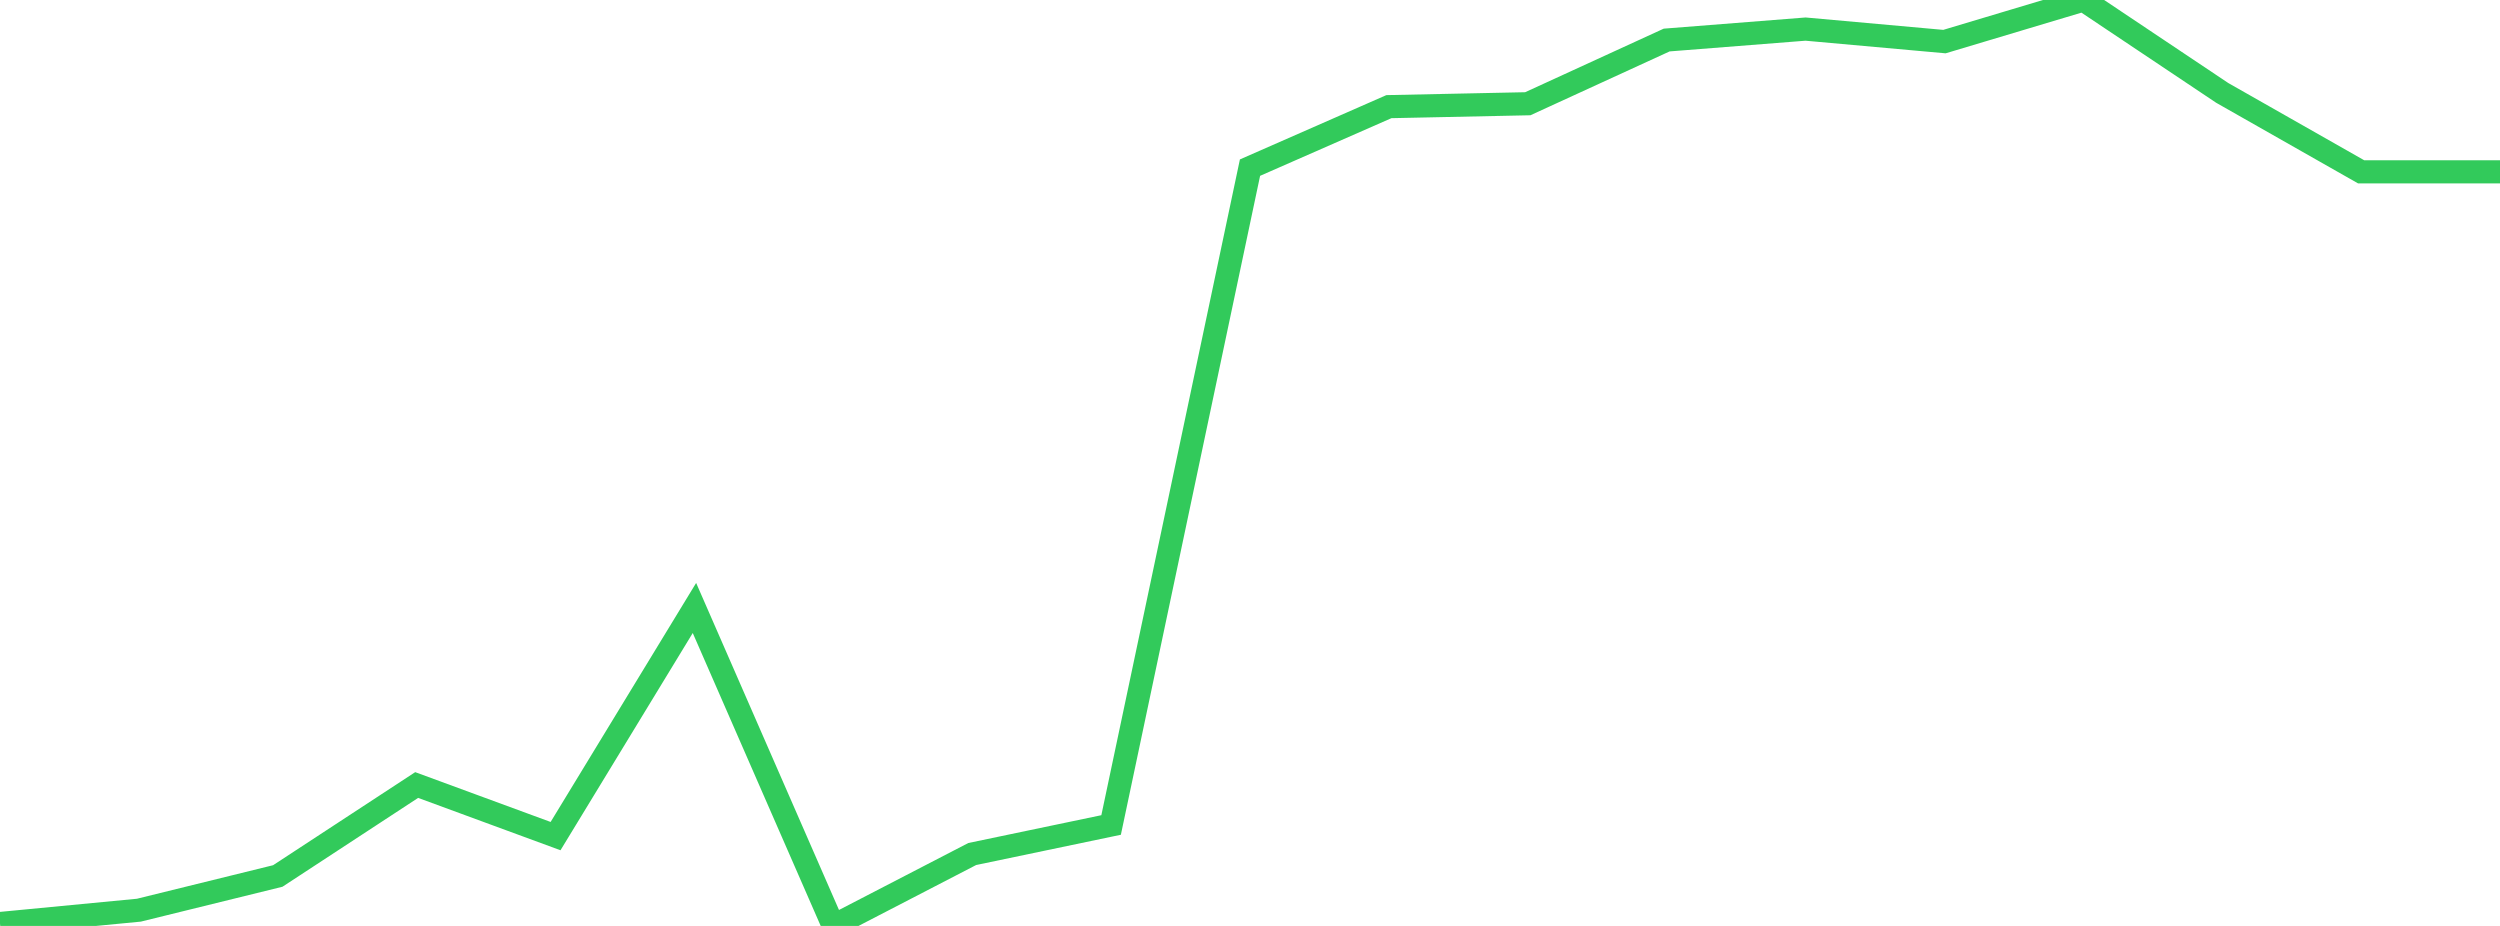 <?xml version="1.0" standalone="no"?>
<!DOCTYPE svg PUBLIC "-//W3C//DTD SVG 1.1//EN" "http://www.w3.org/Graphics/SVG/1.1/DTD/svg11.dtd">

<svg width="135" height="50" viewBox="0 0 135 50" preserveAspectRatio="none" 
  xmlns="http://www.w3.org/2000/svg"
  xmlns:xlink="http://www.w3.org/1999/xlink">


<polyline points="0.0, 49.87 7.5, 49.15 15.0, 47.303 22.5, 42.391 30.0, 45.15 37.5, 32.831 45.0, 50.0 52.5, 46.117 60.0, 44.549 67.5, 9.052 75.0, 5.759 82.5, 5.602 90.0, 2.162 97.5, 1.571 105.0, 2.246 112.5, 0.0 120.0, 5.016 127.5, 9.278 135.0, 9.278" fill="none" stroke="#32ca5b" stroke-width="1.25"/>

</svg>